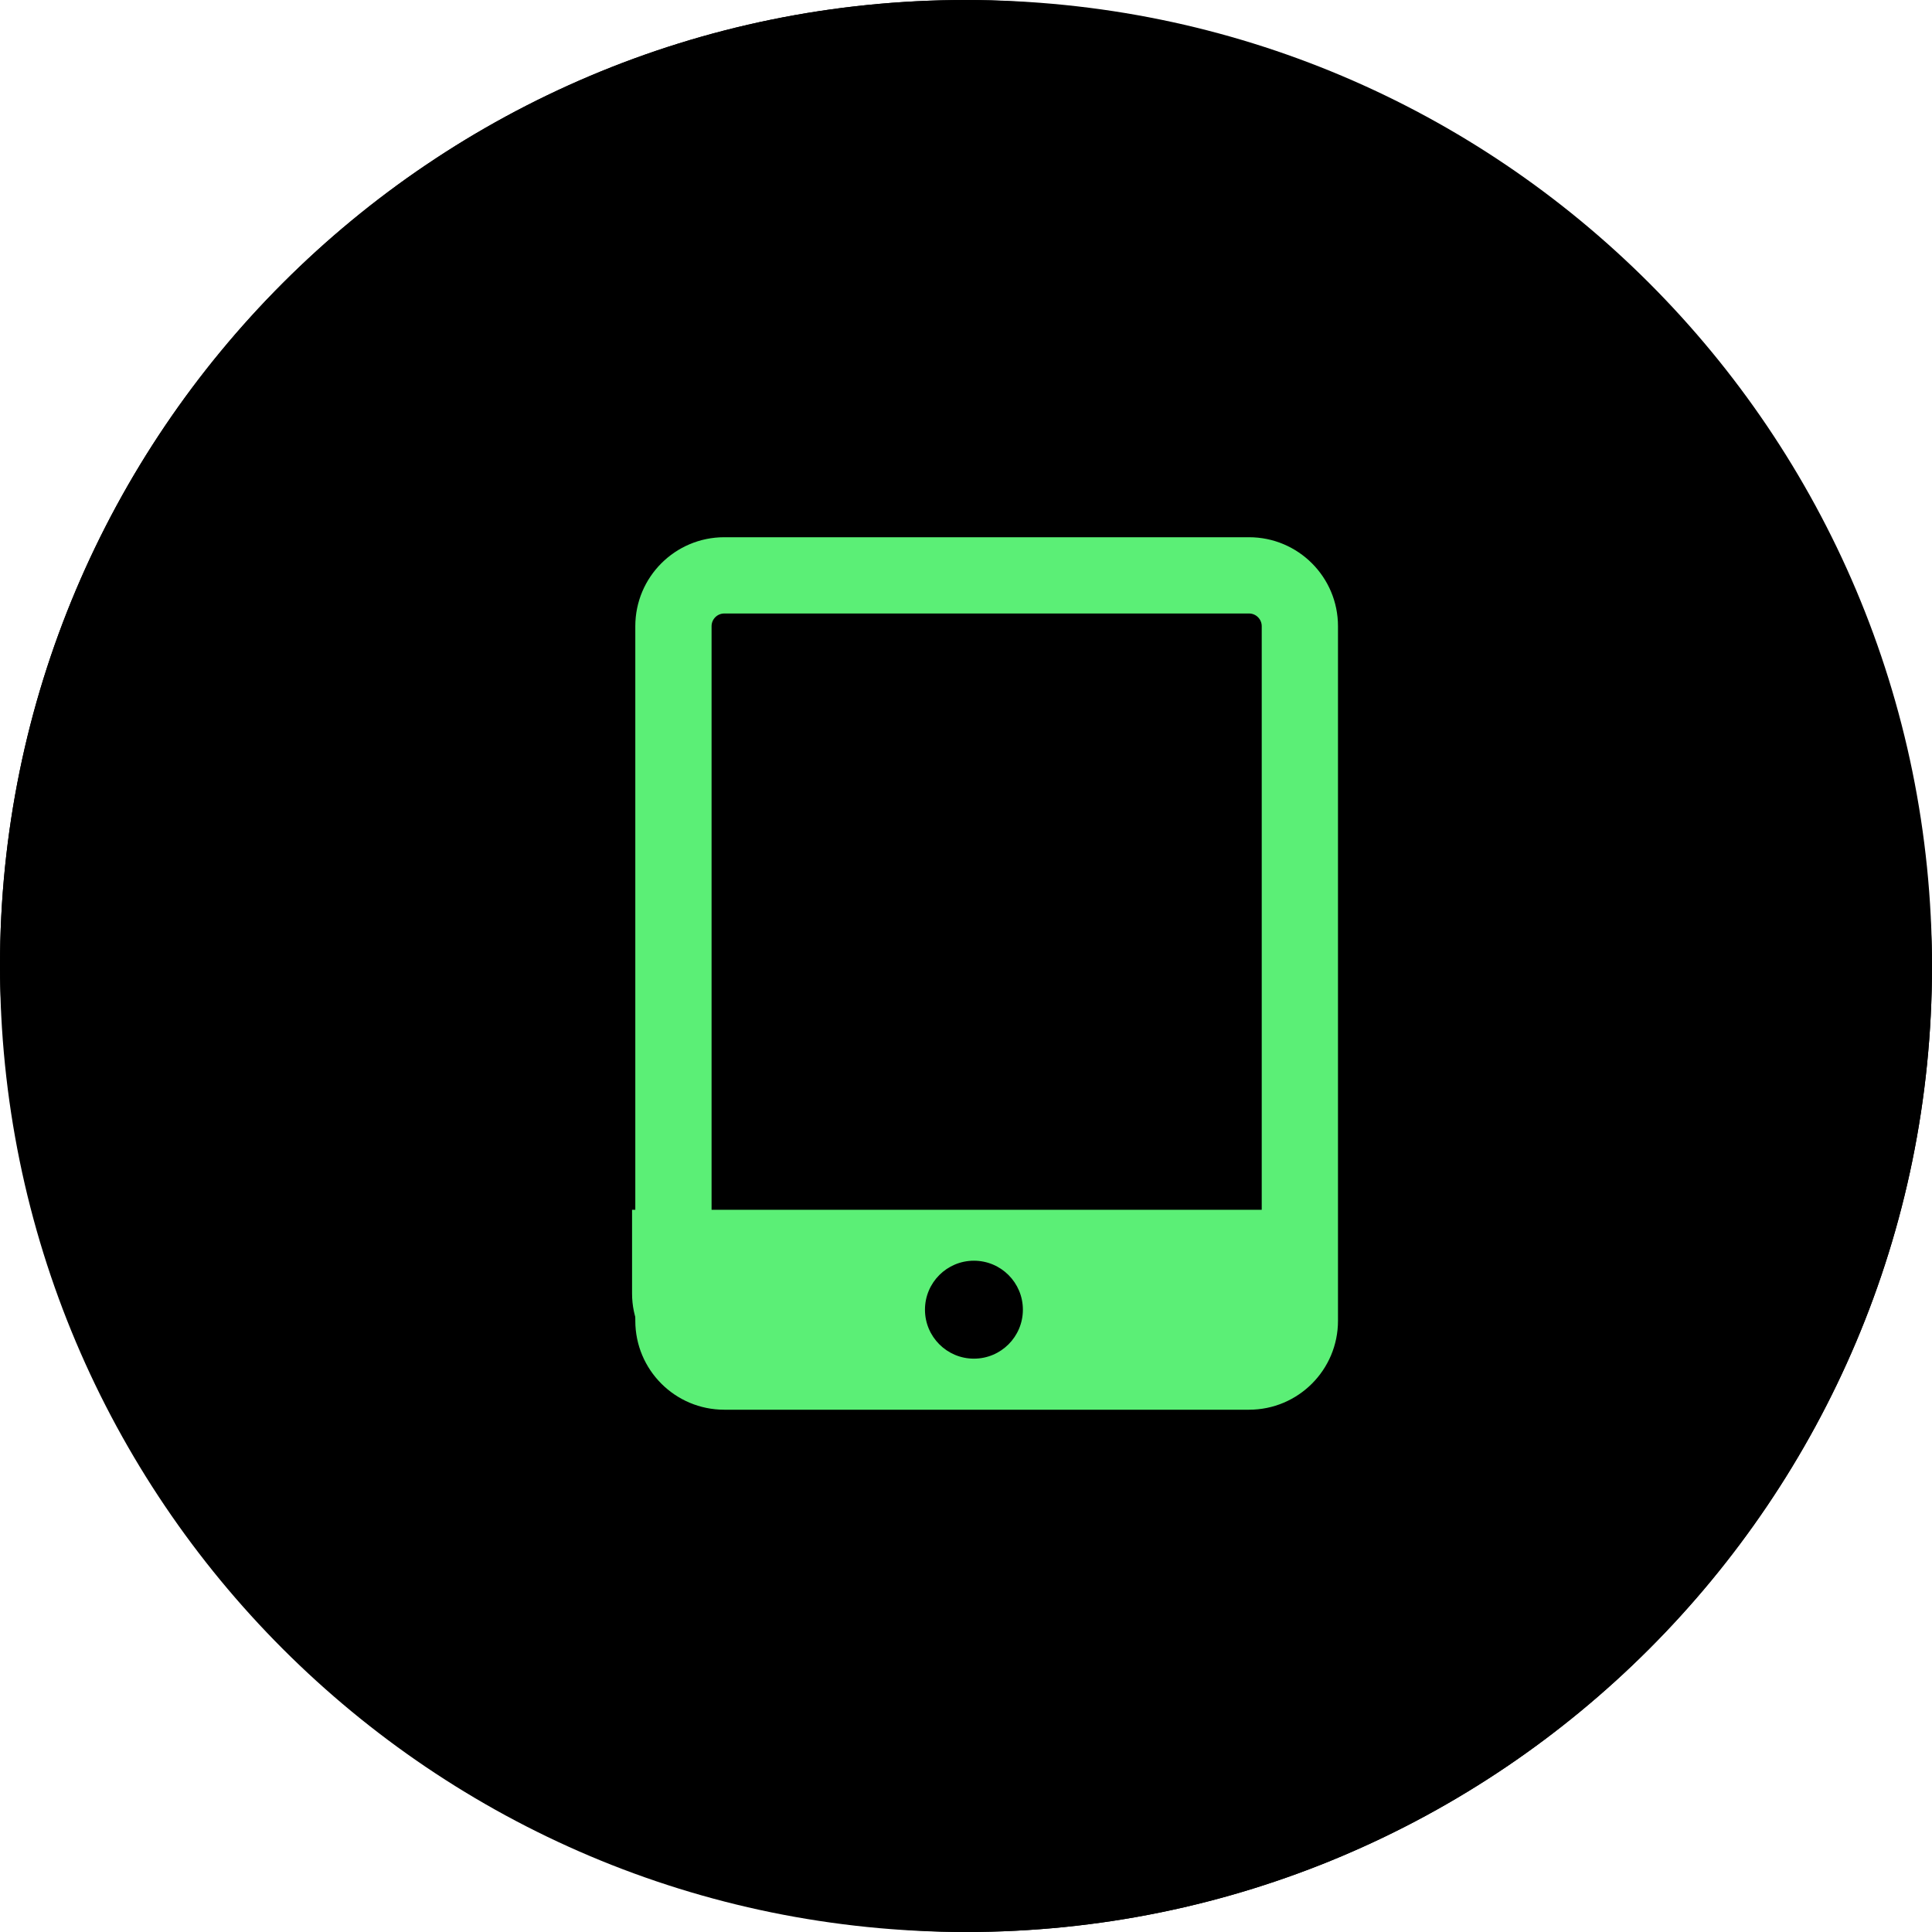 <svg width="72" height="72" viewBox="0 0 72 72" fill="none" xmlns="http://www.w3.org/2000/svg">
<rect width="72" height="72" rx="36" fill="black"/>
<path d="M0 36C0 16.118 16.118 0 36 0C55.882 0 72 16.118 72 36C72 55.882 55.882 72 36 72C16.118 72 0 55.882 0 36Z" fill="black"/>
<path fill-rule="evenodd" clip-rule="evenodd" d="M23.676 23.337C23.676 21.506 25.16 20.021 26.992 20.021H46.547C48.379 20.021 49.863 21.506 49.863 23.337V49.221C49.863 51.052 48.379 52.536 46.547 52.536H26.992C25.16 52.536 23.676 51.052 23.676 49.221V23.337ZM26.992 22.863C26.73 22.863 26.518 23.075 26.518 23.337V49.221C26.518 49.482 26.73 49.694 26.992 49.694H46.547C46.809 49.694 47.021 49.482 47.021 49.221V23.337C47.021 23.075 46.809 22.863 46.547 22.863H26.992Z" fill="#5BEF76"/>
<path d="M23.555 45.086V48.207C23.555 50.014 25.048 51.493 26.873 51.493H45.125C46.95 51.493 48.443 50.014 48.443 48.207V45.086H23.555Z" fill="#5BEF76"/>
<path d="M36.295 50.633C37.303 50.633 38.12 49.816 38.12 48.808C38.12 47.8 37.303 46.983 36.295 46.983C35.288 46.983 34.471 47.8 34.471 48.808C34.471 49.816 35.288 50.633 36.295 50.633Z" fill="black"/>
</svg>
